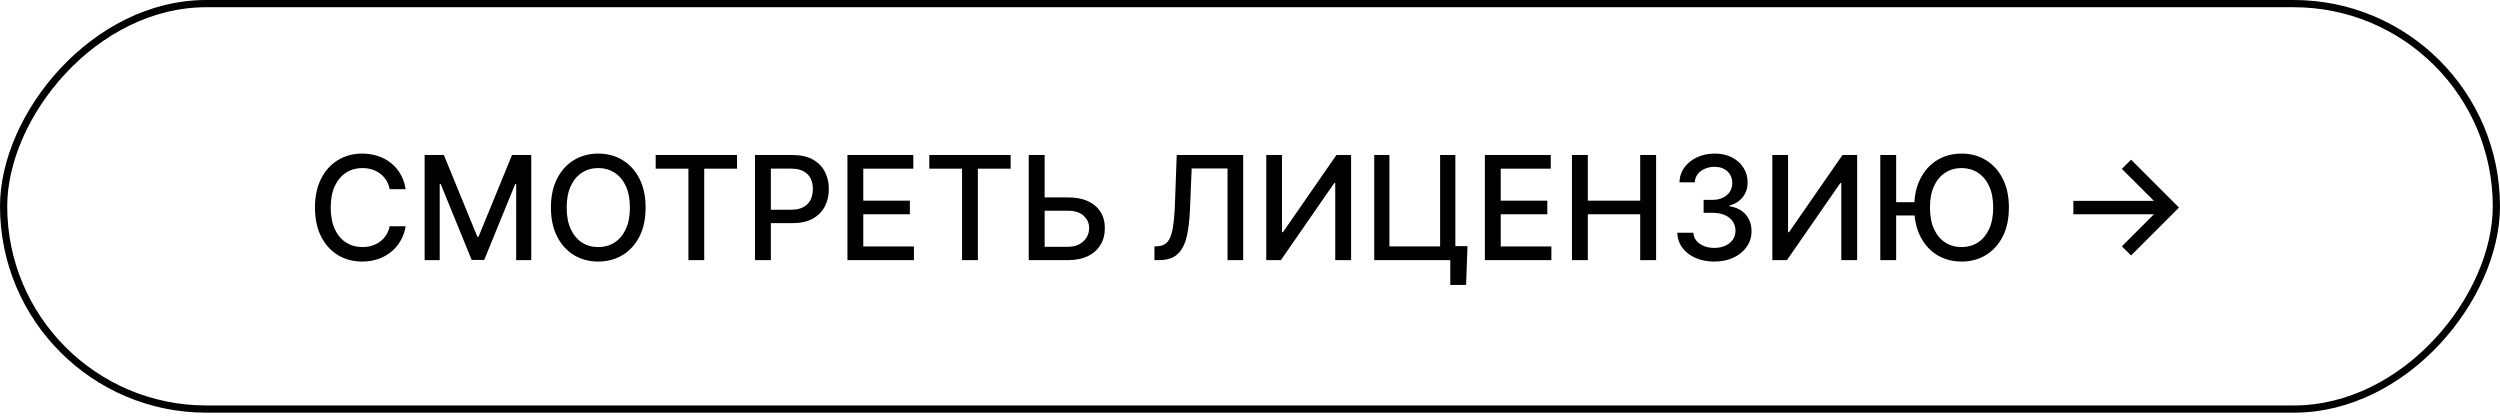 <?xml version="1.0" encoding="UTF-8"?> <svg xmlns="http://www.w3.org/2000/svg" width="346" height="58" viewBox="0 0 346 58" fill="none"> <rect x="-0.5" y="0.5" width="345" height="56.115" rx="28.057" transform="matrix(-1 0 0 1 345 0)" stroke="black"></rect> <path d="M56.142 26.185H53.926C53.841 25.711 53.682 25.294 53.45 24.935C53.218 24.575 52.934 24.269 52.598 24.018C52.262 23.767 51.885 23.578 51.469 23.45C51.057 23.322 50.619 23.259 50.155 23.259C49.317 23.259 48.566 23.469 47.903 23.891C47.245 24.312 46.724 24.93 46.341 25.744C45.962 26.559 45.773 27.553 45.773 28.727C45.773 29.911 45.962 30.91 46.341 31.724C46.724 32.539 47.248 33.154 47.91 33.571C48.573 33.988 49.319 34.196 50.148 34.196C50.607 34.196 51.042 34.135 51.454 34.011C51.871 33.883 52.248 33.697 52.584 33.45C52.92 33.204 53.204 32.903 53.436 32.548C53.673 32.188 53.836 31.776 53.926 31.312L56.142 31.32C56.023 32.035 55.794 32.693 55.453 33.294C55.117 33.891 54.684 34.407 54.153 34.842C53.628 35.273 53.026 35.607 52.349 35.844C51.672 36.081 50.934 36.199 50.133 36.199C48.874 36.199 47.752 35.901 46.767 35.304C45.782 34.703 45.005 33.843 44.437 32.726C43.874 31.608 43.592 30.276 43.592 28.727C43.592 27.174 43.876 25.841 44.444 24.729C45.013 23.611 45.789 22.754 46.774 22.158C47.759 21.556 48.879 21.256 50.133 21.256C50.905 21.256 51.625 21.367 52.292 21.59C52.965 21.807 53.569 22.129 54.103 22.555C54.639 22.977 55.081 23.493 55.432 24.104C55.782 24.71 56.019 25.403 56.142 26.185ZM58.768 21.454H61.431L66.062 32.761H66.232L70.863 21.454H73.526V36H71.438V25.474H71.303L67.014 35.979H65.281L60.991 25.467H60.856V36H58.768V21.454ZM89.352 28.727C89.352 30.28 89.068 31.616 88.5 32.733C87.932 33.846 87.153 34.703 86.163 35.304C85.178 35.901 84.058 36.199 82.804 36.199C81.544 36.199 80.42 35.901 79.43 35.304C78.445 34.703 77.669 33.843 77.101 32.726C76.532 31.608 76.248 30.276 76.248 28.727C76.248 27.174 76.532 25.841 77.101 24.729C77.669 23.611 78.445 22.754 79.43 22.158C80.42 21.556 81.544 21.256 82.804 21.256C84.058 21.256 85.178 21.556 86.163 22.158C87.153 22.754 87.932 23.611 88.5 24.729C89.068 25.841 89.352 27.174 89.352 28.727ZM87.179 28.727C87.179 27.544 86.987 26.547 86.603 25.737C86.225 24.923 85.704 24.307 85.041 23.891C84.383 23.469 83.637 23.259 82.804 23.259C81.966 23.259 81.218 23.469 80.559 23.891C79.901 24.307 79.38 24.923 78.997 25.737C78.618 26.547 78.429 27.544 78.429 28.727C78.429 29.911 78.618 30.91 78.997 31.724C79.38 32.534 79.901 33.15 80.559 33.571C81.218 33.988 81.966 34.196 82.804 34.196C83.637 34.196 84.383 33.988 85.041 33.571C85.704 33.15 86.225 32.534 86.603 31.724C86.987 30.91 87.179 29.911 87.179 28.727ZM90.746 23.344V21.454H102.003V23.344H97.465V36H95.277V23.344H90.746ZM104.491 36V21.454H109.675C110.807 21.454 111.744 21.66 112.488 22.072C113.231 22.484 113.787 23.048 114.157 23.763C114.526 24.473 114.711 25.273 114.711 26.163C114.711 27.058 114.524 27.863 114.15 28.578C113.78 29.288 113.222 29.852 112.474 30.268C111.73 30.68 110.795 30.886 109.668 30.886H106.103V29.026H109.469C110.184 29.026 110.764 28.902 111.209 28.656C111.654 28.405 111.981 28.064 112.189 27.634C112.398 27.203 112.502 26.713 112.502 26.163C112.502 25.614 112.398 25.126 112.189 24.7C111.981 24.274 111.652 23.94 111.202 23.699C110.757 23.457 110.17 23.337 109.441 23.337H106.685V36H104.491ZM117.284 36V21.454H126.403V23.344H119.478V27.776H125.927V29.658H119.478V34.111H126.488V36H117.284ZM128.617 23.344V21.454H139.874V23.344H135.336V36H133.148V23.344H128.617ZM143.903 27.321H147.823C148.903 27.321 149.821 27.496 150.579 27.847C151.337 28.197 151.914 28.692 152.312 29.331C152.714 29.97 152.913 30.723 152.909 31.59C152.913 32.456 152.714 33.221 152.312 33.883C151.914 34.546 151.337 35.065 150.579 35.439C149.821 35.813 148.903 36 147.823 36H142.376V21.454H144.578V34.153H147.823C148.453 34.153 148.983 34.03 149.414 33.784C149.85 33.538 150.179 33.218 150.401 32.825C150.629 32.432 150.742 32.011 150.742 31.561C150.742 30.908 150.491 30.347 149.99 29.878C149.488 29.404 148.766 29.168 147.823 29.168H143.903V27.321ZM159.776 36V34.097L160.203 34.082C160.78 34.068 161.235 33.872 161.566 33.493C161.902 33.114 162.146 32.503 162.298 31.66C162.454 30.818 162.558 29.693 162.61 28.287L162.859 21.454H172.056V36H169.89V23.315H164.926L164.698 28.869C164.637 30.427 164.481 31.736 164.23 32.797C163.979 33.853 163.552 34.651 162.951 35.19C162.355 35.73 161.505 36 160.401 36H159.776ZM175.252 21.454H177.426V32.136H177.561L184.961 21.454H186.992V36H184.798V25.332H184.663L177.276 36H175.252V21.454ZM203.099 34.061L202.907 39.438H200.719V36H199.697V34.061H203.099ZM190.194 36V21.454H192.296V34.097H199.313V21.454H201.422V36H190.194ZM205.506 36V21.454H214.626V23.344H207.701V27.776H214.15V29.658H207.701V34.111H214.711V36H205.506ZM217.557 36V21.454H219.752V27.776H227.003V21.454H229.205V36H227.003V29.658H219.752V36H217.557ZM237.266 36.199C236.29 36.199 235.419 36.031 234.652 35.695C233.89 35.358 233.286 34.892 232.841 34.295C232.401 33.694 232.164 32.998 232.131 32.207H234.361C234.389 32.638 234.534 33.012 234.794 33.33C235.059 33.642 235.405 33.883 235.831 34.054C236.257 34.224 236.731 34.31 237.252 34.31C237.825 34.31 238.331 34.21 238.771 34.011C239.217 33.812 239.565 33.535 239.816 33.18C240.066 32.821 240.192 32.406 240.192 31.938C240.192 31.45 240.066 31.021 239.816 30.652C239.569 30.278 239.207 29.984 238.729 29.771C238.255 29.558 237.682 29.452 237.01 29.452H235.781V27.662H237.01C237.55 27.662 238.023 27.565 238.431 27.371C238.843 27.177 239.164 26.907 239.396 26.561C239.628 26.211 239.744 25.801 239.744 25.332C239.744 24.883 239.643 24.492 239.439 24.16C239.24 23.824 238.956 23.562 238.587 23.372C238.222 23.183 237.791 23.088 237.294 23.088C236.821 23.088 236.378 23.176 235.966 23.351C235.559 23.521 235.227 23.767 234.972 24.09C234.716 24.407 234.579 24.788 234.56 25.233H232.436C232.46 24.447 232.692 23.756 233.132 23.159C233.577 22.562 234.164 22.096 234.894 21.76C235.623 21.424 236.432 21.256 237.323 21.256C238.255 21.256 239.06 21.438 239.737 21.803C240.419 22.162 240.945 22.643 241.314 23.244C241.688 23.846 241.873 24.504 241.868 25.219C241.873 26.033 241.646 26.724 241.186 27.293C240.732 27.861 240.126 28.242 239.368 28.436V28.55C240.334 28.697 241.082 29.08 241.612 29.7C242.147 30.32 242.413 31.09 242.408 32.008C242.413 32.809 242.19 33.526 241.74 34.16C241.295 34.795 240.687 35.294 239.915 35.659C239.143 36.019 238.26 36.199 237.266 36.199ZM245.291 21.454H247.465V32.136H247.6L255 21.454H257.031V36H254.837V25.332H254.702L247.316 36H245.291V21.454ZM262.427 21.454V36H260.233V21.454H262.427ZM265.588 27.982V29.821H261.078V27.982H265.588ZM278.031 28.727C278.031 30.28 277.747 31.616 277.179 32.733C276.611 33.846 275.832 34.703 274.842 35.304C273.857 35.901 272.738 36.199 271.483 36.199C270.223 36.199 269.099 35.901 268.109 35.304C267.124 34.703 266.348 33.843 265.78 32.726C265.211 31.608 264.927 30.276 264.927 28.727C264.927 27.174 265.211 25.841 265.78 24.729C266.348 23.611 267.124 22.754 268.109 22.158C269.099 21.556 270.223 21.256 271.483 21.256C272.738 21.256 273.857 21.556 274.842 22.158C275.832 22.754 276.611 23.611 277.179 24.729C277.747 25.841 278.031 27.174 278.031 28.727ZM275.858 28.727C275.858 27.544 275.666 26.547 275.282 25.737C274.904 24.923 274.383 24.307 273.72 23.891C273.062 23.469 272.316 23.259 271.483 23.259C270.645 23.259 269.897 23.469 269.238 23.891C268.58 24.307 268.059 24.923 267.676 25.737C267.297 26.547 267.108 27.544 267.108 28.727C267.108 29.911 267.297 30.91 267.676 31.724C268.059 32.534 268.58 33.15 269.238 33.571C269.897 33.988 270.645 34.196 271.483 34.196C272.316 34.196 273.062 33.988 273.72 33.571C274.383 33.15 274.904 32.534 275.282 31.724C275.666 30.91 275.858 29.911 275.858 28.727ZM294.945 35.354L293.667 34.09L298.106 29.651H286.955V27.804H298.106L293.667 23.372L294.945 22.101L301.572 28.727L294.945 35.354Z" fill="black"></path> </svg> 